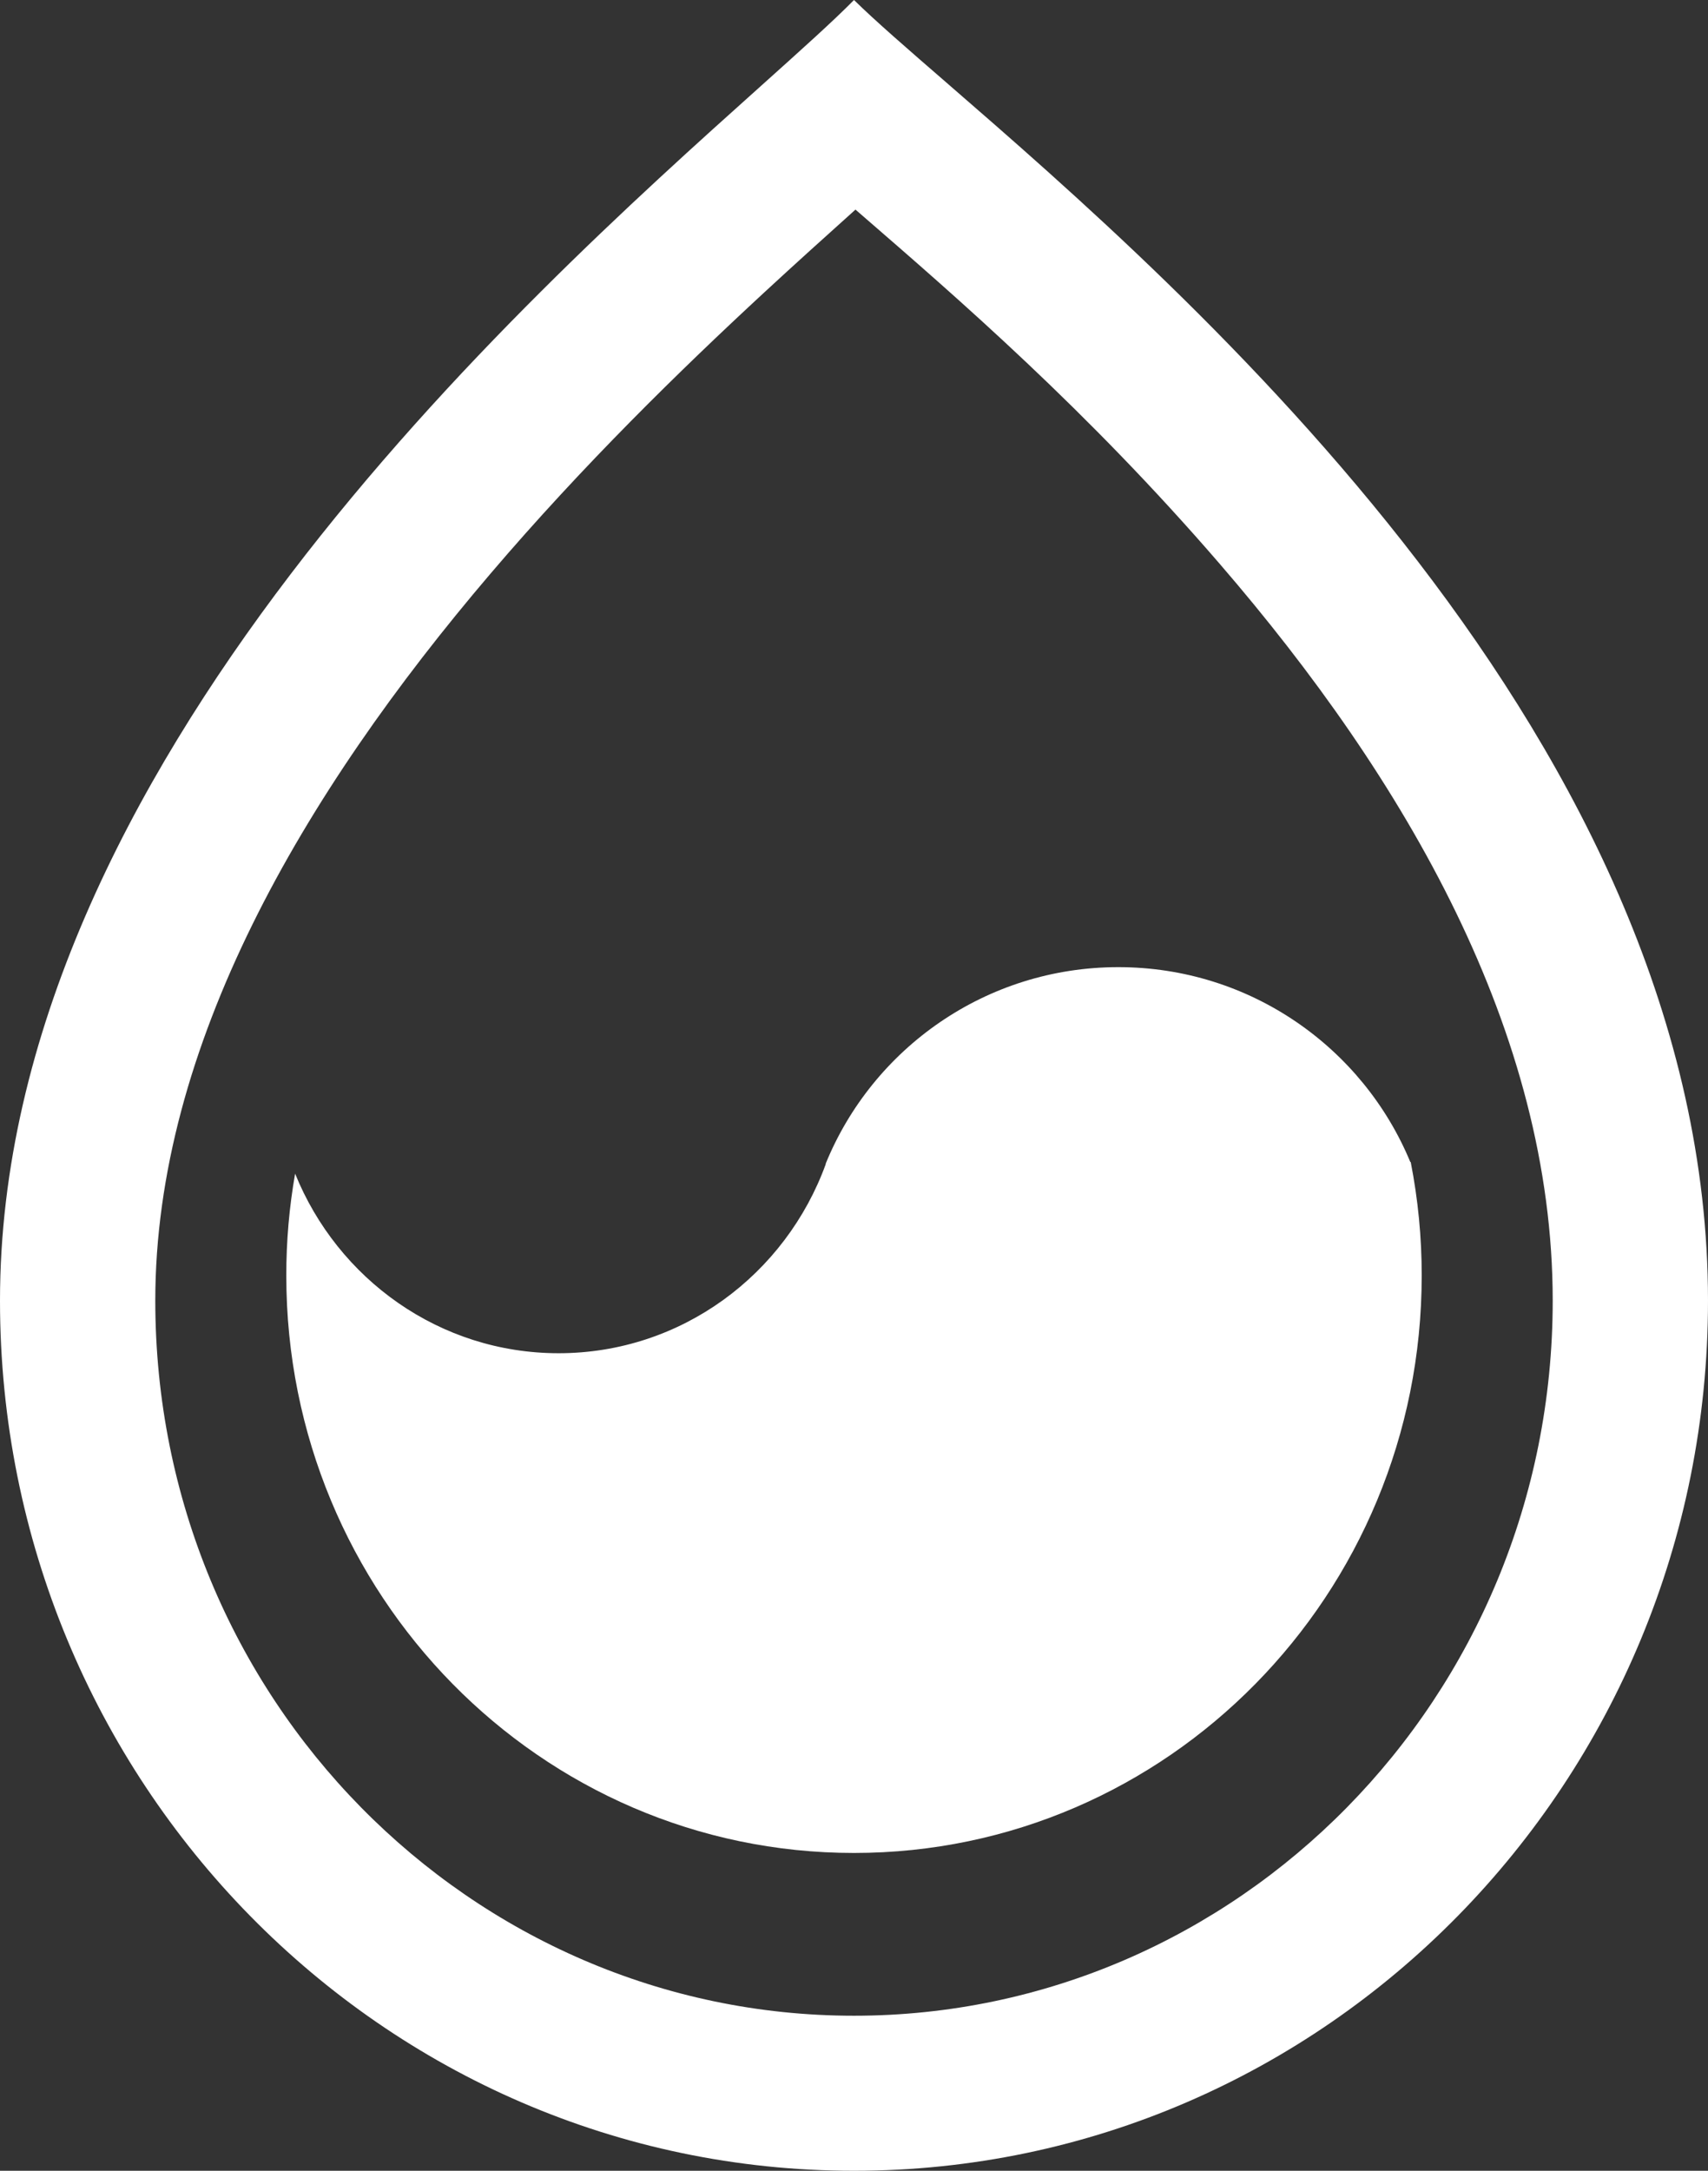 <svg xmlns="http://www.w3.org/2000/svg" xmlns:xlink="http://www.w3.org/1999/xlink" fill="none" version="1.1" width="37" height="47" viewBox="0 0 37 47"><rect x="0" y="0" width="37" height="47" fill="#333333" stroke="none"/><g><g><path d="M26.424,12.21C23.55,8.88,20.761,6.468,18.61,4.606L18.532,4.538C17.902,5.104,17.226,5.712,16.565,6.323C14.732,8.017,12.624,10.077,10.629,12.416C6.547,17.2,3.364,22.663,3.364,28.161C3.364,36.775,10.204,43.643,18.5,43.643C26.796,43.643,33.636,36.775,33.636,28.161C33.636,22.347,30.452,16.877,26.424,12.21ZM18.502,0.002C18.959,0.451,19.651,1.051,20.504,1.79C25.735,6.327,37,16.098,37,28.161C37,38.565,28.717,47,18.5,47C8.283,47,0,38.565,0,28.161C0,16.637,11.277,6.528,16.484,1.861C17.35,1.084,18.048,0.459,18.498,0.002L18.5,0L18.502,0.002Z" fill="#FFFFFF" fill-opacity="1" style="mix-blend-mode:passthrough"/></g><g><path d="M17.89,25.199L17.885,25.199C18.902,22.701,21.358,20.94,24.226,20.94C27.079,20.94,29.524,22.682,30.551,25.159L30.56,25.159C30.719,25.97,30.799,26.794,30.798,27.62C30.798,34.523,25.292,40.119,18.5,40.119C11.708,40.119,6.202,34.523,6.202,27.62C6.201,26.879,6.265,26.14,6.393,25.411C7.315,27.693,9.524,29.299,12.101,29.299C14.758,29.299,17.022,27.593,17.89,25.199Z" fill="#FFFFFF" fill-opacity="1" style="mix-blend-mode:passthrough"/></g></g></svg>
